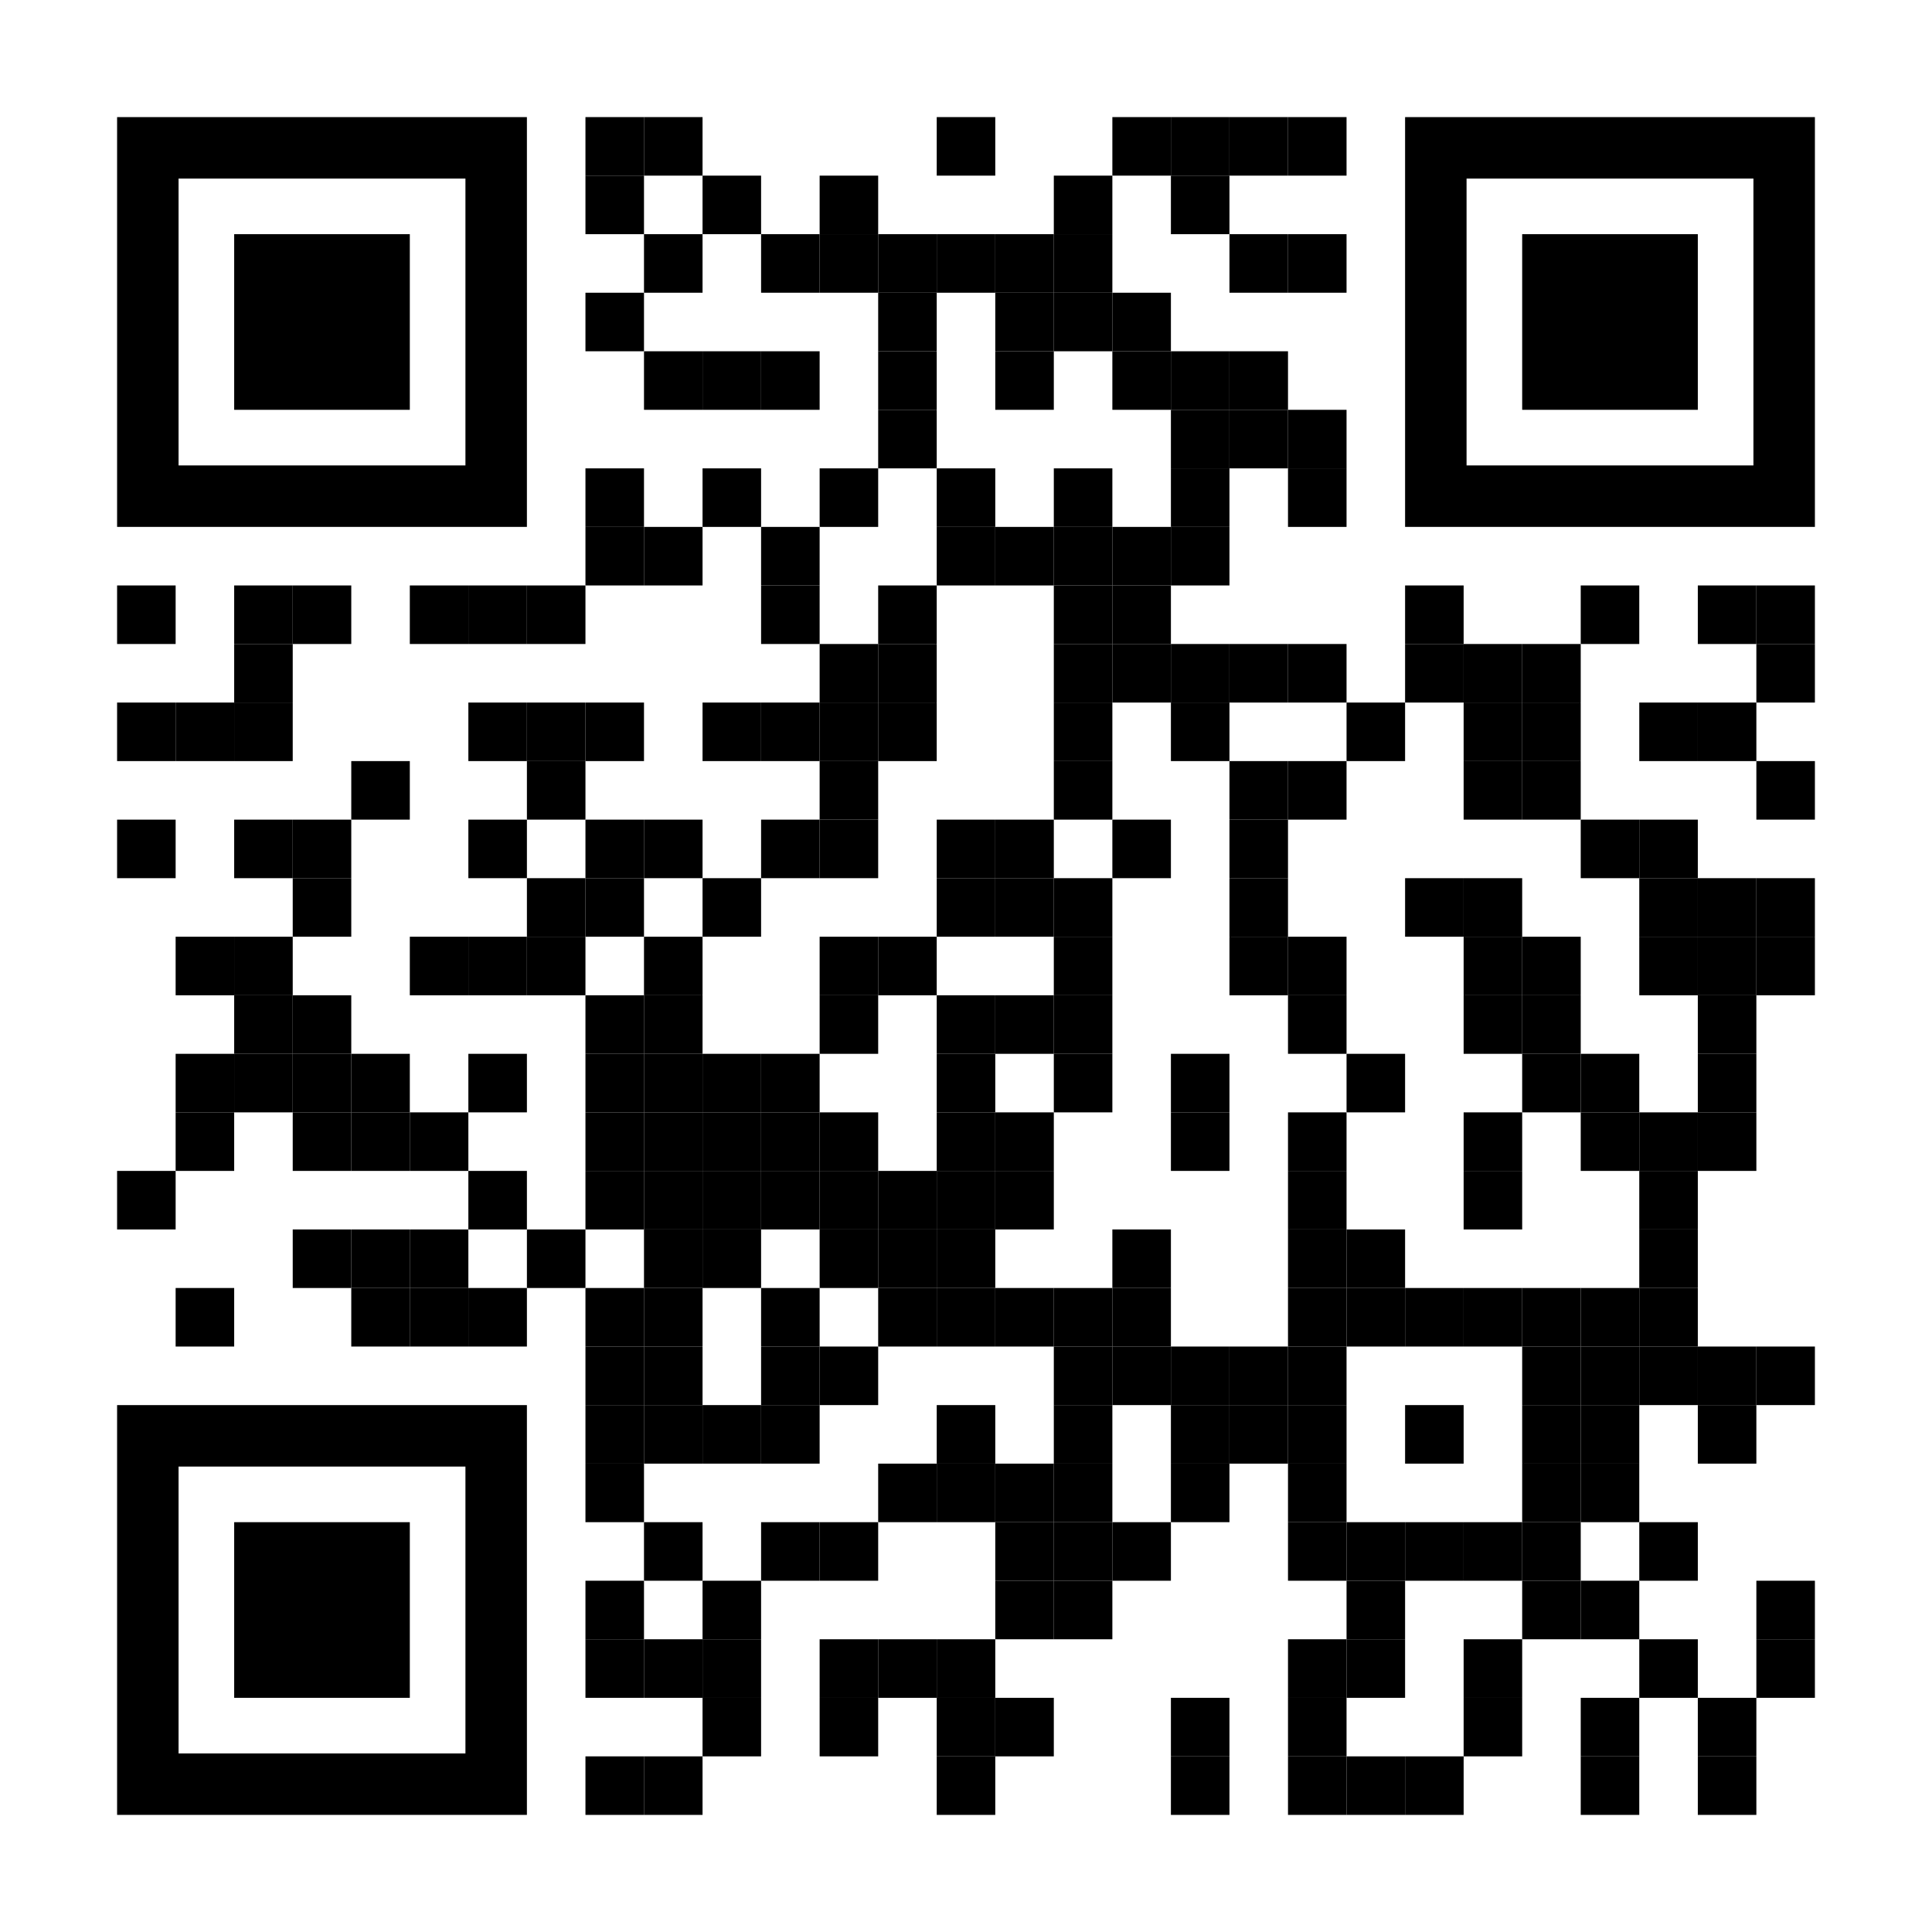 <?xml version="1.0" encoding="UTF-8"?>
<svg xmlns="http://www.w3.org/2000/svg" xmlns:xlink="http://www.w3.org/1999/xlink" version="1.1" id="Layer_1" x="0px" y="0px" width="1122px" height="1122px" viewBox="0 0 1122 1122" xml:space="preserve">
<rect x="0" y="0" width="1122" height="1122" fill="rgb(255,255,255)"></rect><g transform="translate(68,68)"><g transform="translate(272,0) scale(0.34,0.34)"><g transform="" style="fill: rgb(0, 0, 0);">
<rect width="100" height="100"></rect>
</g></g><g transform="translate(306,0) scale(0.34,0.34)"><g transform="" style="fill: rgb(0, 0, 0);">
<rect width="100" height="100"></rect>
</g></g><g transform="translate(476,0) scale(0.34,0.34)"><g transform="" style="fill: rgb(0, 0, 0);">
<rect width="100" height="100"></rect>
</g></g><g transform="translate(578,0) scale(0.34,0.34)"><g transform="" style="fill: rgb(0, 0, 0);">
<rect width="100" height="100"></rect>
</g></g><g transform="translate(612,0) scale(0.34,0.34)"><g transform="" style="fill: rgb(0, 0, 0);">
<rect width="100" height="100"></rect>
</g></g><g transform="translate(646,0) scale(0.34,0.34)"><g transform="" style="fill: rgb(0, 0, 0);">
<rect width="100" height="100"></rect>
</g></g><g transform="translate(680,0) scale(0.34,0.34)"><g transform="" style="fill: rgb(0, 0, 0);">
<rect width="100" height="100"></rect>
</g></g><g transform="translate(272,34) scale(0.34,0.34)"><g transform="" style="fill: rgb(0, 0, 0);">
<rect width="100" height="100"></rect>
</g></g><g transform="translate(340,34) scale(0.34,0.34)"><g transform="" style="fill: rgb(0, 0, 0);">
<rect width="100" height="100"></rect>
</g></g><g transform="translate(408,34) scale(0.34,0.34)"><g transform="" style="fill: rgb(0, 0, 0);">
<rect width="100" height="100"></rect>
</g></g><g transform="translate(544,34) scale(0.34,0.34)"><g transform="" style="fill: rgb(0, 0, 0);">
<rect width="100" height="100"></rect>
</g></g><g transform="translate(612,34) scale(0.34,0.34)"><g transform="" style="fill: rgb(0, 0, 0);">
<rect width="100" height="100"></rect>
</g></g><g transform="translate(306,68) scale(0.34,0.34)"><g transform="" style="fill: rgb(0, 0, 0);">
<rect width="100" height="100"></rect>
</g></g><g transform="translate(374,68) scale(0.34,0.34)"><g transform="" style="fill: rgb(0, 0, 0);">
<rect width="100" height="100"></rect>
</g></g><g transform="translate(408,68) scale(0.34,0.34)"><g transform="" style="fill: rgb(0, 0, 0);">
<rect width="100" height="100"></rect>
</g></g><g transform="translate(442,68) scale(0.34,0.34)"><g transform="" style="fill: rgb(0, 0, 0);">
<rect width="100" height="100"></rect>
</g></g><g transform="translate(476,68) scale(0.34,0.34)"><g transform="" style="fill: rgb(0, 0, 0);">
<rect width="100" height="100"></rect>
</g></g><g transform="translate(510,68) scale(0.34,0.34)"><g transform="" style="fill: rgb(0, 0, 0);">
<rect width="100" height="100"></rect>
</g></g><g transform="translate(544,68) scale(0.34,0.34)"><g transform="" style="fill: rgb(0, 0, 0);">
<rect width="100" height="100"></rect>
</g></g><g transform="translate(646,68) scale(0.34,0.34)"><g transform="" style="fill: rgb(0, 0, 0);">
<rect width="100" height="100"></rect>
</g></g><g transform="translate(680,68) scale(0.34,0.34)"><g transform="" style="fill: rgb(0, 0, 0);">
<rect width="100" height="100"></rect>
</g></g><g transform="translate(272,102) scale(0.34,0.34)"><g transform="" style="fill: rgb(0, 0, 0);">
<rect width="100" height="100"></rect>
</g></g><g transform="translate(442,102) scale(0.34,0.34)"><g transform="" style="fill: rgb(0, 0, 0);">
<rect width="100" height="100"></rect>
</g></g><g transform="translate(510,102) scale(0.34,0.34)"><g transform="" style="fill: rgb(0, 0, 0);">
<rect width="100" height="100"></rect>
</g></g><g transform="translate(544,102) scale(0.34,0.34)"><g transform="" style="fill: rgb(0, 0, 0);">
<rect width="100" height="100"></rect>
</g></g><g transform="translate(578,102) scale(0.34,0.34)"><g transform="" style="fill: rgb(0, 0, 0);">
<rect width="100" height="100"></rect>
</g></g><g transform="translate(306,136) scale(0.34,0.34)"><g transform="" style="fill: rgb(0, 0, 0);">
<rect width="100" height="100"></rect>
</g></g><g transform="translate(340,136) scale(0.34,0.34)"><g transform="" style="fill: rgb(0, 0, 0);">
<rect width="100" height="100"></rect>
</g></g><g transform="translate(374,136) scale(0.34,0.34)"><g transform="" style="fill: rgb(0, 0, 0);">
<rect width="100" height="100"></rect>
</g></g><g transform="translate(442,136) scale(0.34,0.34)"><g transform="" style="fill: rgb(0, 0, 0);">
<rect width="100" height="100"></rect>
</g></g><g transform="translate(510,136) scale(0.34,0.34)"><g transform="" style="fill: rgb(0, 0, 0);">
<rect width="100" height="100"></rect>
</g></g><g transform="translate(578,136) scale(0.34,0.34)"><g transform="" style="fill: rgb(0, 0, 0);">
<rect width="100" height="100"></rect>
</g></g><g transform="translate(612,136) scale(0.34,0.34)"><g transform="" style="fill: rgb(0, 0, 0);">
<rect width="100" height="100"></rect>
</g></g><g transform="translate(646,136) scale(0.34,0.34)"><g transform="" style="fill: rgb(0, 0, 0);">
<rect width="100" height="100"></rect>
</g></g><g transform="translate(442,170) scale(0.34,0.34)"><g transform="" style="fill: rgb(0, 0, 0);">
<rect width="100" height="100"></rect>
</g></g><g transform="translate(612,170) scale(0.34,0.34)"><g transform="" style="fill: rgb(0, 0, 0);">
<rect width="100" height="100"></rect>
</g></g><g transform="translate(646,170) scale(0.34,0.34)"><g transform="" style="fill: rgb(0, 0, 0);">
<rect width="100" height="100"></rect>
</g></g><g transform="translate(680,170) scale(0.34,0.34)"><g transform="" style="fill: rgb(0, 0, 0);">
<rect width="100" height="100"></rect>
</g></g><g transform="translate(272,204) scale(0.34,0.34)"><g transform="" style="fill: rgb(0, 0, 0);">
<rect width="100" height="100"></rect>
</g></g><g transform="translate(340,204) scale(0.34,0.34)"><g transform="" style="fill: rgb(0, 0, 0);">
<rect width="100" height="100"></rect>
</g></g><g transform="translate(408,204) scale(0.34,0.34)"><g transform="" style="fill: rgb(0, 0, 0);">
<rect width="100" height="100"></rect>
</g></g><g transform="translate(476,204) scale(0.34,0.34)"><g transform="" style="fill: rgb(0, 0, 0);">
<rect width="100" height="100"></rect>
</g></g><g transform="translate(544,204) scale(0.34,0.34)"><g transform="" style="fill: rgb(0, 0, 0);">
<rect width="100" height="100"></rect>
</g></g><g transform="translate(612,204) scale(0.34,0.34)"><g transform="" style="fill: rgb(0, 0, 0);">
<rect width="100" height="100"></rect>
</g></g><g transform="translate(680,204) scale(0.34,0.34)"><g transform="" style="fill: rgb(0, 0, 0);">
<rect width="100" height="100"></rect>
</g></g><g transform="translate(272,238) scale(0.34,0.34)"><g transform="" style="fill: rgb(0, 0, 0);">
<rect width="100" height="100"></rect>
</g></g><g transform="translate(306,238) scale(0.34,0.34)"><g transform="" style="fill: rgb(0, 0, 0);">
<rect width="100" height="100"></rect>
</g></g><g transform="translate(374,238) scale(0.34,0.34)"><g transform="" style="fill: rgb(0, 0, 0);">
<rect width="100" height="100"></rect>
</g></g><g transform="translate(476,238) scale(0.34,0.34)"><g transform="" style="fill: rgb(0, 0, 0);">
<rect width="100" height="100"></rect>
</g></g><g transform="translate(510,238) scale(0.34,0.34)"><g transform="" style="fill: rgb(0, 0, 0);">
<rect width="100" height="100"></rect>
</g></g><g transform="translate(544,238) scale(0.34,0.34)"><g transform="" style="fill: rgb(0, 0, 0);">
<rect width="100" height="100"></rect>
</g></g><g transform="translate(578,238) scale(0.34,0.34)"><g transform="" style="fill: rgb(0, 0, 0);">
<rect width="100" height="100"></rect>
</g></g><g transform="translate(612,238) scale(0.34,0.34)"><g transform="" style="fill: rgb(0, 0, 0);">
<rect width="100" height="100"></rect>
</g></g><g transform="translate(0,272) scale(0.34,0.34)"><g transform="" style="fill: rgb(0, 0, 0);">
<rect width="100" height="100"></rect>
</g></g><g transform="translate(68,272) scale(0.34,0.34)"><g transform="" style="fill: rgb(0, 0, 0);">
<rect width="100" height="100"></rect>
</g></g><g transform="translate(102,272) scale(0.34,0.34)"><g transform="" style="fill: rgb(0, 0, 0);">
<rect width="100" height="100"></rect>
</g></g><g transform="translate(170,272) scale(0.34,0.34)"><g transform="" style="fill: rgb(0, 0, 0);">
<rect width="100" height="100"></rect>
</g></g><g transform="translate(204,272) scale(0.34,0.34)"><g transform="" style="fill: rgb(0, 0, 0);">
<rect width="100" height="100"></rect>
</g></g><g transform="translate(238,272) scale(0.34,0.34)"><g transform="" style="fill: rgb(0, 0, 0);">
<rect width="100" height="100"></rect>
</g></g><g transform="translate(374,272) scale(0.34,0.34)"><g transform="" style="fill: rgb(0, 0, 0);">
<rect width="100" height="100"></rect>
</g></g><g transform="translate(442,272) scale(0.34,0.34)"><g transform="" style="fill: rgb(0, 0, 0);">
<rect width="100" height="100"></rect>
</g></g><g transform="translate(544,272) scale(0.34,0.34)"><g transform="" style="fill: rgb(0, 0, 0);">
<rect width="100" height="100"></rect>
</g></g><g transform="translate(578,272) scale(0.34,0.34)"><g transform="" style="fill: rgb(0, 0, 0);">
<rect width="100" height="100"></rect>
</g></g><g transform="translate(748,272) scale(0.34,0.34)"><g transform="" style="fill: rgb(0, 0, 0);">
<rect width="100" height="100"></rect>
</g></g><g transform="translate(850,272) scale(0.34,0.34)"><g transform="" style="fill: rgb(0, 0, 0);">
<rect width="100" height="100"></rect>
</g></g><g transform="translate(918,272) scale(0.34,0.34)"><g transform="" style="fill: rgb(0, 0, 0);">
<rect width="100" height="100"></rect>
</g></g><g transform="translate(952,272) scale(0.34,0.34)"><g transform="" style="fill: rgb(0, 0, 0);">
<rect width="100" height="100"></rect>
</g></g><g transform="translate(68,306) scale(0.34,0.34)"><g transform="" style="fill: rgb(0, 0, 0);">
<rect width="100" height="100"></rect>
</g></g><g transform="translate(408,306) scale(0.34,0.34)"><g transform="" style="fill: rgb(0, 0, 0);">
<rect width="100" height="100"></rect>
</g></g><g transform="translate(442,306) scale(0.34,0.34)"><g transform="" style="fill: rgb(0, 0, 0);">
<rect width="100" height="100"></rect>
</g></g><g transform="translate(544,306) scale(0.34,0.34)"><g transform="" style="fill: rgb(0, 0, 0);">
<rect width="100" height="100"></rect>
</g></g><g transform="translate(578,306) scale(0.34,0.34)"><g transform="" style="fill: rgb(0, 0, 0);">
<rect width="100" height="100"></rect>
</g></g><g transform="translate(612,306) scale(0.34,0.34)"><g transform="" style="fill: rgb(0, 0, 0);">
<rect width="100" height="100"></rect>
</g></g><g transform="translate(646,306) scale(0.34,0.34)"><g transform="" style="fill: rgb(0, 0, 0);">
<rect width="100" height="100"></rect>
</g></g><g transform="translate(680,306) scale(0.34,0.34)"><g transform="" style="fill: rgb(0, 0, 0);">
<rect width="100" height="100"></rect>
</g></g><g transform="translate(748,306) scale(0.34,0.34)"><g transform="" style="fill: rgb(0, 0, 0);">
<rect width="100" height="100"></rect>
</g></g><g transform="translate(782,306) scale(0.34,0.34)"><g transform="" style="fill: rgb(0, 0, 0);">
<rect width="100" height="100"></rect>
</g></g><g transform="translate(816,306) scale(0.34,0.34)"><g transform="" style="fill: rgb(0, 0, 0);">
<rect width="100" height="100"></rect>
</g></g><g transform="translate(952,306) scale(0.34,0.34)"><g transform="" style="fill: rgb(0, 0, 0);">
<rect width="100" height="100"></rect>
</g></g><g transform="translate(0,340) scale(0.34,0.34)"><g transform="" style="fill: rgb(0, 0, 0);">
<rect width="100" height="100"></rect>
</g></g><g transform="translate(34,340) scale(0.34,0.34)"><g transform="" style="fill: rgb(0, 0, 0);">
<rect width="100" height="100"></rect>
</g></g><g transform="translate(68,340) scale(0.34,0.34)"><g transform="" style="fill: rgb(0, 0, 0);">
<rect width="100" height="100"></rect>
</g></g><g transform="translate(204,340) scale(0.34,0.34)"><g transform="" style="fill: rgb(0, 0, 0);">
<rect width="100" height="100"></rect>
</g></g><g transform="translate(238,340) scale(0.34,0.34)"><g transform="" style="fill: rgb(0, 0, 0);">
<rect width="100" height="100"></rect>
</g></g><g transform="translate(272,340) scale(0.34,0.34)"><g transform="" style="fill: rgb(0, 0, 0);">
<rect width="100" height="100"></rect>
</g></g><g transform="translate(340,340) scale(0.34,0.34)"><g transform="" style="fill: rgb(0, 0, 0);">
<rect width="100" height="100"></rect>
</g></g><g transform="translate(374,340) scale(0.34,0.34)"><g transform="" style="fill: rgb(0, 0, 0);">
<rect width="100" height="100"></rect>
</g></g><g transform="translate(408,340) scale(0.34,0.34)"><g transform="" style="fill: rgb(0, 0, 0);">
<rect width="100" height="100"></rect>
</g></g><g transform="translate(442,340) scale(0.34,0.34)"><g transform="" style="fill: rgb(0, 0, 0);">
<rect width="100" height="100"></rect>
</g></g><g transform="translate(544,340) scale(0.34,0.34)"><g transform="" style="fill: rgb(0, 0, 0);">
<rect width="100" height="100"></rect>
</g></g><g transform="translate(612,340) scale(0.34,0.34)"><g transform="" style="fill: rgb(0, 0, 0);">
<rect width="100" height="100"></rect>
</g></g><g transform="translate(714,340) scale(0.34,0.34)"><g transform="" style="fill: rgb(0, 0, 0);">
<rect width="100" height="100"></rect>
</g></g><g transform="translate(782,340) scale(0.34,0.34)"><g transform="" style="fill: rgb(0, 0, 0);">
<rect width="100" height="100"></rect>
</g></g><g transform="translate(816,340) scale(0.34,0.34)"><g transform="" style="fill: rgb(0, 0, 0);">
<rect width="100" height="100"></rect>
</g></g><g transform="translate(884,340) scale(0.34,0.34)"><g transform="" style="fill: rgb(0, 0, 0);">
<rect width="100" height="100"></rect>
</g></g><g transform="translate(918,340) scale(0.34,0.34)"><g transform="" style="fill: rgb(0, 0, 0);">
<rect width="100" height="100"></rect>
</g></g><g transform="translate(136,374) scale(0.34,0.34)"><g transform="" style="fill: rgb(0, 0, 0);">
<rect width="100" height="100"></rect>
</g></g><g transform="translate(238,374) scale(0.34,0.34)"><g transform="" style="fill: rgb(0, 0, 0);">
<rect width="100" height="100"></rect>
</g></g><g transform="translate(408,374) scale(0.34,0.34)"><g transform="" style="fill: rgb(0, 0, 0);">
<rect width="100" height="100"></rect>
</g></g><g transform="translate(544,374) scale(0.34,0.34)"><g transform="" style="fill: rgb(0, 0, 0);">
<rect width="100" height="100"></rect>
</g></g><g transform="translate(646,374) scale(0.34,0.34)"><g transform="" style="fill: rgb(0, 0, 0);">
<rect width="100" height="100"></rect>
</g></g><g transform="translate(680,374) scale(0.34,0.34)"><g transform="" style="fill: rgb(0, 0, 0);">
<rect width="100" height="100"></rect>
</g></g><g transform="translate(782,374) scale(0.34,0.34)"><g transform="" style="fill: rgb(0, 0, 0);">
<rect width="100" height="100"></rect>
</g></g><g transform="translate(816,374) scale(0.34,0.34)"><g transform="" style="fill: rgb(0, 0, 0);">
<rect width="100" height="100"></rect>
</g></g><g transform="translate(952,374) scale(0.34,0.34)"><g transform="" style="fill: rgb(0, 0, 0);">
<rect width="100" height="100"></rect>
</g></g><g transform="translate(0,408) scale(0.34,0.34)"><g transform="" style="fill: rgb(0, 0, 0);">
<rect width="100" height="100"></rect>
</g></g><g transform="translate(68,408) scale(0.34,0.34)"><g transform="" style="fill: rgb(0, 0, 0);">
<rect width="100" height="100"></rect>
</g></g><g transform="translate(102,408) scale(0.34,0.34)"><g transform="" style="fill: rgb(0, 0, 0);">
<rect width="100" height="100"></rect>
</g></g><g transform="translate(204,408) scale(0.34,0.34)"><g transform="" style="fill: rgb(0, 0, 0);">
<rect width="100" height="100"></rect>
</g></g><g transform="translate(272,408) scale(0.34,0.34)"><g transform="" style="fill: rgb(0, 0, 0);">
<rect width="100" height="100"></rect>
</g></g><g transform="translate(306,408) scale(0.34,0.34)"><g transform="" style="fill: rgb(0, 0, 0);">
<rect width="100" height="100"></rect>
</g></g><g transform="translate(374,408) scale(0.34,0.34)"><g transform="" style="fill: rgb(0, 0, 0);">
<rect width="100" height="100"></rect>
</g></g><g transform="translate(408,408) scale(0.34,0.34)"><g transform="" style="fill: rgb(0, 0, 0);">
<rect width="100" height="100"></rect>
</g></g><g transform="translate(476,408) scale(0.34,0.34)"><g transform="" style="fill: rgb(0, 0, 0);">
<rect width="100" height="100"></rect>
</g></g><g transform="translate(510,408) scale(0.34,0.34)"><g transform="" style="fill: rgb(0, 0, 0);">
<rect width="100" height="100"></rect>
</g></g><g transform="translate(578,408) scale(0.34,0.34)"><g transform="" style="fill: rgb(0, 0, 0);">
<rect width="100" height="100"></rect>
</g></g><g transform="translate(646,408) scale(0.34,0.34)"><g transform="" style="fill: rgb(0, 0, 0);">
<rect width="100" height="100"></rect>
</g></g><g transform="translate(850,408) scale(0.34,0.34)"><g transform="" style="fill: rgb(0, 0, 0);">
<rect width="100" height="100"></rect>
</g></g><g transform="translate(884,408) scale(0.34,0.34)"><g transform="" style="fill: rgb(0, 0, 0);">
<rect width="100" height="100"></rect>
</g></g><g transform="translate(102,442) scale(0.34,0.34)"><g transform="" style="fill: rgb(0, 0, 0);">
<rect width="100" height="100"></rect>
</g></g><g transform="translate(238,442) scale(0.34,0.34)"><g transform="" style="fill: rgb(0, 0, 0);">
<rect width="100" height="100"></rect>
</g></g><g transform="translate(272,442) scale(0.34,0.34)"><g transform="" style="fill: rgb(0, 0, 0);">
<rect width="100" height="100"></rect>
</g></g><g transform="translate(340,442) scale(0.34,0.34)"><g transform="" style="fill: rgb(0, 0, 0);">
<rect width="100" height="100"></rect>
</g></g><g transform="translate(476,442) scale(0.34,0.34)"><g transform="" style="fill: rgb(0, 0, 0);">
<rect width="100" height="100"></rect>
</g></g><g transform="translate(510,442) scale(0.34,0.34)"><g transform="" style="fill: rgb(0, 0, 0);">
<rect width="100" height="100"></rect>
</g></g><g transform="translate(544,442) scale(0.34,0.34)"><g transform="" style="fill: rgb(0, 0, 0);">
<rect width="100" height="100"></rect>
</g></g><g transform="translate(646,442) scale(0.34,0.34)"><g transform="" style="fill: rgb(0, 0, 0);">
<rect width="100" height="100"></rect>
</g></g><g transform="translate(748,442) scale(0.34,0.34)"><g transform="" style="fill: rgb(0, 0, 0);">
<rect width="100" height="100"></rect>
</g></g><g transform="translate(782,442) scale(0.34,0.34)"><g transform="" style="fill: rgb(0, 0, 0);">
<rect width="100" height="100"></rect>
</g></g><g transform="translate(884,442) scale(0.34,0.34)"><g transform="" style="fill: rgb(0, 0, 0);">
<rect width="100" height="100"></rect>
</g></g><g transform="translate(918,442) scale(0.34,0.34)"><g transform="" style="fill: rgb(0, 0, 0);">
<rect width="100" height="100"></rect>
</g></g><g transform="translate(952,442) scale(0.34,0.34)"><g transform="" style="fill: rgb(0, 0, 0);">
<rect width="100" height="100"></rect>
</g></g><g transform="translate(34,476) scale(0.34,0.34)"><g transform="" style="fill: rgb(0, 0, 0);">
<rect width="100" height="100"></rect>
</g></g><g transform="translate(68,476) scale(0.34,0.34)"><g transform="" style="fill: rgb(0, 0, 0);">
<rect width="100" height="100"></rect>
</g></g><g transform="translate(170,476) scale(0.34,0.34)"><g transform="" style="fill: rgb(0, 0, 0);">
<rect width="100" height="100"></rect>
</g></g><g transform="translate(204,476) scale(0.34,0.34)"><g transform="" style="fill: rgb(0, 0, 0);">
<rect width="100" height="100"></rect>
</g></g><g transform="translate(238,476) scale(0.34,0.34)"><g transform="" style="fill: rgb(0, 0, 0);">
<rect width="100" height="100"></rect>
</g></g><g transform="translate(306,476) scale(0.34,0.34)"><g transform="" style="fill: rgb(0, 0, 0);">
<rect width="100" height="100"></rect>
</g></g><g transform="translate(408,476) scale(0.34,0.34)"><g transform="" style="fill: rgb(0, 0, 0);">
<rect width="100" height="100"></rect>
</g></g><g transform="translate(442,476) scale(0.34,0.34)"><g transform="" style="fill: rgb(0, 0, 0);">
<rect width="100" height="100"></rect>
</g></g><g transform="translate(544,476) scale(0.34,0.34)"><g transform="" style="fill: rgb(0, 0, 0);">
<rect width="100" height="100"></rect>
</g></g><g transform="translate(646,476) scale(0.34,0.34)"><g transform="" style="fill: rgb(0, 0, 0);">
<rect width="100" height="100"></rect>
</g></g><g transform="translate(680,476) scale(0.34,0.34)"><g transform="" style="fill: rgb(0, 0, 0);">
<rect width="100" height="100"></rect>
</g></g><g transform="translate(782,476) scale(0.34,0.34)"><g transform="" style="fill: rgb(0, 0, 0);">
<rect width="100" height="100"></rect>
</g></g><g transform="translate(816,476) scale(0.34,0.34)"><g transform="" style="fill: rgb(0, 0, 0);">
<rect width="100" height="100"></rect>
</g></g><g transform="translate(884,476) scale(0.34,0.34)"><g transform="" style="fill: rgb(0, 0, 0);">
<rect width="100" height="100"></rect>
</g></g><g transform="translate(918,476) scale(0.34,0.34)"><g transform="" style="fill: rgb(0, 0, 0);">
<rect width="100" height="100"></rect>
</g></g><g transform="translate(952,476) scale(0.34,0.34)"><g transform="" style="fill: rgb(0, 0, 0);">
<rect width="100" height="100"></rect>
</g></g><g transform="translate(68,510) scale(0.34,0.34)"><g transform="" style="fill: rgb(0, 0, 0);">
<rect width="100" height="100"></rect>
</g></g><g transform="translate(102,510) scale(0.34,0.34)"><g transform="" style="fill: rgb(0, 0, 0);">
<rect width="100" height="100"></rect>
</g></g><g transform="translate(272,510) scale(0.34,0.34)"><g transform="" style="fill: rgb(0, 0, 0);">
<rect width="100" height="100"></rect>
</g></g><g transform="translate(306,510) scale(0.34,0.34)"><g transform="" style="fill: rgb(0, 0, 0);">
<rect width="100" height="100"></rect>
</g></g><g transform="translate(408,510) scale(0.34,0.34)"><g transform="" style="fill: rgb(0, 0, 0);">
<rect width="100" height="100"></rect>
</g></g><g transform="translate(476,510) scale(0.34,0.34)"><g transform="" style="fill: rgb(0, 0, 0);">
<rect width="100" height="100"></rect>
</g></g><g transform="translate(510,510) scale(0.34,0.34)"><g transform="" style="fill: rgb(0, 0, 0);">
<rect width="100" height="100"></rect>
</g></g><g transform="translate(544,510) scale(0.34,0.34)"><g transform="" style="fill: rgb(0, 0, 0);">
<rect width="100" height="100"></rect>
</g></g><g transform="translate(680,510) scale(0.34,0.34)"><g transform="" style="fill: rgb(0, 0, 0);">
<rect width="100" height="100"></rect>
</g></g><g transform="translate(782,510) scale(0.34,0.34)"><g transform="" style="fill: rgb(0, 0, 0);">
<rect width="100" height="100"></rect>
</g></g><g transform="translate(816,510) scale(0.34,0.34)"><g transform="" style="fill: rgb(0, 0, 0);">
<rect width="100" height="100"></rect>
</g></g><g transform="translate(918,510) scale(0.34,0.34)"><g transform="" style="fill: rgb(0, 0, 0);">
<rect width="100" height="100"></rect>
</g></g><g transform="translate(34,544) scale(0.34,0.34)"><g transform="" style="fill: rgb(0, 0, 0);">
<rect width="100" height="100"></rect>
</g></g><g transform="translate(68,544) scale(0.34,0.34)"><g transform="" style="fill: rgb(0, 0, 0);">
<rect width="100" height="100"></rect>
</g></g><g transform="translate(102,544) scale(0.34,0.34)"><g transform="" style="fill: rgb(0, 0, 0);">
<rect width="100" height="100"></rect>
</g></g><g transform="translate(136,544) scale(0.34,0.34)"><g transform="" style="fill: rgb(0, 0, 0);">
<rect width="100" height="100"></rect>
</g></g><g transform="translate(204,544) scale(0.34,0.34)"><g transform="" style="fill: rgb(0, 0, 0);">
<rect width="100" height="100"></rect>
</g></g><g transform="translate(272,544) scale(0.34,0.34)"><g transform="" style="fill: rgb(0, 0, 0);">
<rect width="100" height="100"></rect>
</g></g><g transform="translate(306,544) scale(0.34,0.34)"><g transform="" style="fill: rgb(0, 0, 0);">
<rect width="100" height="100"></rect>
</g></g><g transform="translate(340,544) scale(0.34,0.34)"><g transform="" style="fill: rgb(0, 0, 0);">
<rect width="100" height="100"></rect>
</g></g><g transform="translate(374,544) scale(0.34,0.34)"><g transform="" style="fill: rgb(0, 0, 0);">
<rect width="100" height="100"></rect>
</g></g><g transform="translate(476,544) scale(0.34,0.34)"><g transform="" style="fill: rgb(0, 0, 0);">
<rect width="100" height="100"></rect>
</g></g><g transform="translate(544,544) scale(0.34,0.34)"><g transform="" style="fill: rgb(0, 0, 0);">
<rect width="100" height="100"></rect>
</g></g><g transform="translate(612,544) scale(0.34,0.34)"><g transform="" style="fill: rgb(0, 0, 0);">
<rect width="100" height="100"></rect>
</g></g><g transform="translate(714,544) scale(0.34,0.34)"><g transform="" style="fill: rgb(0, 0, 0);">
<rect width="100" height="100"></rect>
</g></g><g transform="translate(816,544) scale(0.34,0.34)"><g transform="" style="fill: rgb(0, 0, 0);">
<rect width="100" height="100"></rect>
</g></g><g transform="translate(850,544) scale(0.34,0.34)"><g transform="" style="fill: rgb(0, 0, 0);">
<rect width="100" height="100"></rect>
</g></g><g transform="translate(918,544) scale(0.34,0.34)"><g transform="" style="fill: rgb(0, 0, 0);">
<rect width="100" height="100"></rect>
</g></g><g transform="translate(34,578) scale(0.34,0.34)"><g transform="" style="fill: rgb(0, 0, 0);">
<rect width="100" height="100"></rect>
</g></g><g transform="translate(102,578) scale(0.34,0.34)"><g transform="" style="fill: rgb(0, 0, 0);">
<rect width="100" height="100"></rect>
</g></g><g transform="translate(136,578) scale(0.34,0.34)"><g transform="" style="fill: rgb(0, 0, 0);">
<rect width="100" height="100"></rect>
</g></g><g transform="translate(170,578) scale(0.34,0.34)"><g transform="" style="fill: rgb(0, 0, 0);">
<rect width="100" height="100"></rect>
</g></g><g transform="translate(272,578) scale(0.34,0.34)"><g transform="" style="fill: rgb(0, 0, 0);">
<rect width="100" height="100"></rect>
</g></g><g transform="translate(306,578) scale(0.34,0.34)"><g transform="" style="fill: rgb(0, 0, 0);">
<rect width="100" height="100"></rect>
</g></g><g transform="translate(340,578) scale(0.34,0.34)"><g transform="" style="fill: rgb(0, 0, 0);">
<rect width="100" height="100"></rect>
</g></g><g transform="translate(374,578) scale(0.34,0.34)"><g transform="" style="fill: rgb(0, 0, 0);">
<rect width="100" height="100"></rect>
</g></g><g transform="translate(408,578) scale(0.34,0.34)"><g transform="" style="fill: rgb(0, 0, 0);">
<rect width="100" height="100"></rect>
</g></g><g transform="translate(476,578) scale(0.34,0.34)"><g transform="" style="fill: rgb(0, 0, 0);">
<rect width="100" height="100"></rect>
</g></g><g transform="translate(510,578) scale(0.34,0.34)"><g transform="" style="fill: rgb(0, 0, 0);">
<rect width="100" height="100"></rect>
</g></g><g transform="translate(612,578) scale(0.34,0.34)"><g transform="" style="fill: rgb(0, 0, 0);">
<rect width="100" height="100"></rect>
</g></g><g transform="translate(680,578) scale(0.34,0.34)"><g transform="" style="fill: rgb(0, 0, 0);">
<rect width="100" height="100"></rect>
</g></g><g transform="translate(782,578) scale(0.34,0.34)"><g transform="" style="fill: rgb(0, 0, 0);">
<rect width="100" height="100"></rect>
</g></g><g transform="translate(850,578) scale(0.34,0.34)"><g transform="" style="fill: rgb(0, 0, 0);">
<rect width="100" height="100"></rect>
</g></g><g transform="translate(884,578) scale(0.34,0.34)"><g transform="" style="fill: rgb(0, 0, 0);">
<rect width="100" height="100"></rect>
</g></g><g transform="translate(918,578) scale(0.34,0.34)"><g transform="" style="fill: rgb(0, 0, 0);">
<rect width="100" height="100"></rect>
</g></g><g transform="translate(0,612) scale(0.34,0.34)"><g transform="" style="fill: rgb(0, 0, 0);">
<rect width="100" height="100"></rect>
</g></g><g transform="translate(204,612) scale(0.34,0.34)"><g transform="" style="fill: rgb(0, 0, 0);">
<rect width="100" height="100"></rect>
</g></g><g transform="translate(272,612) scale(0.34,0.34)"><g transform="" style="fill: rgb(0, 0, 0);">
<rect width="100" height="100"></rect>
</g></g><g transform="translate(306,612) scale(0.34,0.34)"><g transform="" style="fill: rgb(0, 0, 0);">
<rect width="100" height="100"></rect>
</g></g><g transform="translate(340,612) scale(0.34,0.34)"><g transform="" style="fill: rgb(0, 0, 0);">
<rect width="100" height="100"></rect>
</g></g><g transform="translate(374,612) scale(0.34,0.34)"><g transform="" style="fill: rgb(0, 0, 0);">
<rect width="100" height="100"></rect>
</g></g><g transform="translate(408,612) scale(0.34,0.34)"><g transform="" style="fill: rgb(0, 0, 0);">
<rect width="100" height="100"></rect>
</g></g><g transform="translate(442,612) scale(0.34,0.34)"><g transform="" style="fill: rgb(0, 0, 0);">
<rect width="100" height="100"></rect>
</g></g><g transform="translate(476,612) scale(0.34,0.34)"><g transform="" style="fill: rgb(0, 0, 0);">
<rect width="100" height="100"></rect>
</g></g><g transform="translate(510,612) scale(0.34,0.34)"><g transform="" style="fill: rgb(0, 0, 0);">
<rect width="100" height="100"></rect>
</g></g><g transform="translate(680,612) scale(0.34,0.34)"><g transform="" style="fill: rgb(0, 0, 0);">
<rect width="100" height="100"></rect>
</g></g><g transform="translate(782,612) scale(0.34,0.34)"><g transform="" style="fill: rgb(0, 0, 0);">
<rect width="100" height="100"></rect>
</g></g><g transform="translate(884,612) scale(0.34,0.34)"><g transform="" style="fill: rgb(0, 0, 0);">
<rect width="100" height="100"></rect>
</g></g><g transform="translate(102,646) scale(0.34,0.34)"><g transform="" style="fill: rgb(0, 0, 0);">
<rect width="100" height="100"></rect>
</g></g><g transform="translate(136,646) scale(0.34,0.34)"><g transform="" style="fill: rgb(0, 0, 0);">
<rect width="100" height="100"></rect>
</g></g><g transform="translate(170,646) scale(0.34,0.34)"><g transform="" style="fill: rgb(0, 0, 0);">
<rect width="100" height="100"></rect>
</g></g><g transform="translate(238,646) scale(0.34,0.34)"><g transform="" style="fill: rgb(0, 0, 0);">
<rect width="100" height="100"></rect>
</g></g><g transform="translate(306,646) scale(0.34,0.34)"><g transform="" style="fill: rgb(0, 0, 0);">
<rect width="100" height="100"></rect>
</g></g><g transform="translate(340,646) scale(0.34,0.34)"><g transform="" style="fill: rgb(0, 0, 0);">
<rect width="100" height="100"></rect>
</g></g><g transform="translate(408,646) scale(0.34,0.34)"><g transform="" style="fill: rgb(0, 0, 0);">
<rect width="100" height="100"></rect>
</g></g><g transform="translate(442,646) scale(0.34,0.34)"><g transform="" style="fill: rgb(0, 0, 0);">
<rect width="100" height="100"></rect>
</g></g><g transform="translate(476,646) scale(0.34,0.34)"><g transform="" style="fill: rgb(0, 0, 0);">
<rect width="100" height="100"></rect>
</g></g><g transform="translate(578,646) scale(0.34,0.34)"><g transform="" style="fill: rgb(0, 0, 0);">
<rect width="100" height="100"></rect>
</g></g><g transform="translate(680,646) scale(0.34,0.34)"><g transform="" style="fill: rgb(0, 0, 0);">
<rect width="100" height="100"></rect>
</g></g><g transform="translate(714,646) scale(0.34,0.34)"><g transform="" style="fill: rgb(0, 0, 0);">
<rect width="100" height="100"></rect>
</g></g><g transform="translate(884,646) scale(0.34,0.34)"><g transform="" style="fill: rgb(0, 0, 0);">
<rect width="100" height="100"></rect>
</g></g><g transform="translate(34,680) scale(0.34,0.34)"><g transform="" style="fill: rgb(0, 0, 0);">
<rect width="100" height="100"></rect>
</g></g><g transform="translate(136,680) scale(0.34,0.34)"><g transform="" style="fill: rgb(0, 0, 0);">
<rect width="100" height="100"></rect>
</g></g><g transform="translate(170,680) scale(0.34,0.34)"><g transform="" style="fill: rgb(0, 0, 0);">
<rect width="100" height="100"></rect>
</g></g><g transform="translate(204,680) scale(0.34,0.34)"><g transform="" style="fill: rgb(0, 0, 0);">
<rect width="100" height="100"></rect>
</g></g><g transform="translate(272,680) scale(0.34,0.34)"><g transform="" style="fill: rgb(0, 0, 0);">
<rect width="100" height="100"></rect>
</g></g><g transform="translate(306,680) scale(0.34,0.34)"><g transform="" style="fill: rgb(0, 0, 0);">
<rect width="100" height="100"></rect>
</g></g><g transform="translate(374,680) scale(0.34,0.34)"><g transform="" style="fill: rgb(0, 0, 0);">
<rect width="100" height="100"></rect>
</g></g><g transform="translate(442,680) scale(0.34,0.34)"><g transform="" style="fill: rgb(0, 0, 0);">
<rect width="100" height="100"></rect>
</g></g><g transform="translate(476,680) scale(0.34,0.34)"><g transform="" style="fill: rgb(0, 0, 0);">
<rect width="100" height="100"></rect>
</g></g><g transform="translate(510,680) scale(0.34,0.34)"><g transform="" style="fill: rgb(0, 0, 0);">
<rect width="100" height="100"></rect>
</g></g><g transform="translate(544,680) scale(0.34,0.34)"><g transform="" style="fill: rgb(0, 0, 0);">
<rect width="100" height="100"></rect>
</g></g><g transform="translate(578,680) scale(0.34,0.34)"><g transform="" style="fill: rgb(0, 0, 0);">
<rect width="100" height="100"></rect>
</g></g><g transform="translate(680,680) scale(0.34,0.34)"><g transform="" style="fill: rgb(0, 0, 0);">
<rect width="100" height="100"></rect>
</g></g><g transform="translate(714,680) scale(0.34,0.34)"><g transform="" style="fill: rgb(0, 0, 0);">
<rect width="100" height="100"></rect>
</g></g><g transform="translate(748,680) scale(0.34,0.34)"><g transform="" style="fill: rgb(0, 0, 0);">
<rect width="100" height="100"></rect>
</g></g><g transform="translate(782,680) scale(0.34,0.34)"><g transform="" style="fill: rgb(0, 0, 0);">
<rect width="100" height="100"></rect>
</g></g><g transform="translate(816,680) scale(0.34,0.34)"><g transform="" style="fill: rgb(0, 0, 0);">
<rect width="100" height="100"></rect>
</g></g><g transform="translate(850,680) scale(0.34,0.34)"><g transform="" style="fill: rgb(0, 0, 0);">
<rect width="100" height="100"></rect>
</g></g><g transform="translate(884,680) scale(0.34,0.34)"><g transform="" style="fill: rgb(0, 0, 0);">
<rect width="100" height="100"></rect>
</g></g><g transform="translate(272,714) scale(0.34,0.34)"><g transform="" style="fill: rgb(0, 0, 0);">
<rect width="100" height="100"></rect>
</g></g><g transform="translate(306,714) scale(0.34,0.34)"><g transform="" style="fill: rgb(0, 0, 0);">
<rect width="100" height="100"></rect>
</g></g><g transform="translate(374,714) scale(0.34,0.34)"><g transform="" style="fill: rgb(0, 0, 0);">
<rect width="100" height="100"></rect>
</g></g><g transform="translate(408,714) scale(0.34,0.34)"><g transform="" style="fill: rgb(0, 0, 0);">
<rect width="100" height="100"></rect>
</g></g><g transform="translate(544,714) scale(0.34,0.34)"><g transform="" style="fill: rgb(0, 0, 0);">
<rect width="100" height="100"></rect>
</g></g><g transform="translate(578,714) scale(0.34,0.34)"><g transform="" style="fill: rgb(0, 0, 0);">
<rect width="100" height="100"></rect>
</g></g><g transform="translate(612,714) scale(0.34,0.34)"><g transform="" style="fill: rgb(0, 0, 0);">
<rect width="100" height="100"></rect>
</g></g><g transform="translate(646,714) scale(0.34,0.34)"><g transform="" style="fill: rgb(0, 0, 0);">
<rect width="100" height="100"></rect>
</g></g><g transform="translate(680,714) scale(0.34,0.34)"><g transform="" style="fill: rgb(0, 0, 0);">
<rect width="100" height="100"></rect>
</g></g><g transform="translate(816,714) scale(0.34,0.34)"><g transform="" style="fill: rgb(0, 0, 0);">
<rect width="100" height="100"></rect>
</g></g><g transform="translate(850,714) scale(0.34,0.34)"><g transform="" style="fill: rgb(0, 0, 0);">
<rect width="100" height="100"></rect>
</g></g><g transform="translate(884,714) scale(0.34,0.34)"><g transform="" style="fill: rgb(0, 0, 0);">
<rect width="100" height="100"></rect>
</g></g><g transform="translate(918,714) scale(0.34,0.34)"><g transform="" style="fill: rgb(0, 0, 0);">
<rect width="100" height="100"></rect>
</g></g><g transform="translate(952,714) scale(0.34,0.34)"><g transform="" style="fill: rgb(0, 0, 0);">
<rect width="100" height="100"></rect>
</g></g><g transform="translate(272,748) scale(0.34,0.34)"><g transform="" style="fill: rgb(0, 0, 0);">
<rect width="100" height="100"></rect>
</g></g><g transform="translate(306,748) scale(0.34,0.34)"><g transform="" style="fill: rgb(0, 0, 0);">
<rect width="100" height="100"></rect>
</g></g><g transform="translate(340,748) scale(0.34,0.34)"><g transform="" style="fill: rgb(0, 0, 0);">
<rect width="100" height="100"></rect>
</g></g><g transform="translate(374,748) scale(0.34,0.34)"><g transform="" style="fill: rgb(0, 0, 0);">
<rect width="100" height="100"></rect>
</g></g><g transform="translate(476,748) scale(0.34,0.34)"><g transform="" style="fill: rgb(0, 0, 0);">
<rect width="100" height="100"></rect>
</g></g><g transform="translate(544,748) scale(0.34,0.34)"><g transform="" style="fill: rgb(0, 0, 0);">
<rect width="100" height="100"></rect>
</g></g><g transform="translate(612,748) scale(0.34,0.34)"><g transform="" style="fill: rgb(0, 0, 0);">
<rect width="100" height="100"></rect>
</g></g><g transform="translate(646,748) scale(0.34,0.34)"><g transform="" style="fill: rgb(0, 0, 0);">
<rect width="100" height="100"></rect>
</g></g><g transform="translate(680,748) scale(0.34,0.34)"><g transform="" style="fill: rgb(0, 0, 0);">
<rect width="100" height="100"></rect>
</g></g><g transform="translate(748,748) scale(0.34,0.34)"><g transform="" style="fill: rgb(0, 0, 0);">
<rect width="100" height="100"></rect>
</g></g><g transform="translate(816,748) scale(0.34,0.34)"><g transform="" style="fill: rgb(0, 0, 0);">
<rect width="100" height="100"></rect>
</g></g><g transform="translate(850,748) scale(0.34,0.34)"><g transform="" style="fill: rgb(0, 0, 0);">
<rect width="100" height="100"></rect>
</g></g><g transform="translate(918,748) scale(0.34,0.34)"><g transform="" style="fill: rgb(0, 0, 0);">
<rect width="100" height="100"></rect>
</g></g><g transform="translate(272,782) scale(0.34,0.34)"><g transform="" style="fill: rgb(0, 0, 0);">
<rect width="100" height="100"></rect>
</g></g><g transform="translate(442,782) scale(0.34,0.34)"><g transform="" style="fill: rgb(0, 0, 0);">
<rect width="100" height="100"></rect>
</g></g><g transform="translate(476,782) scale(0.34,0.34)"><g transform="" style="fill: rgb(0, 0, 0);">
<rect width="100" height="100"></rect>
</g></g><g transform="translate(510,782) scale(0.34,0.34)"><g transform="" style="fill: rgb(0, 0, 0);">
<rect width="100" height="100"></rect>
</g></g><g transform="translate(544,782) scale(0.34,0.34)"><g transform="" style="fill: rgb(0, 0, 0);">
<rect width="100" height="100"></rect>
</g></g><g transform="translate(612,782) scale(0.34,0.34)"><g transform="" style="fill: rgb(0, 0, 0);">
<rect width="100" height="100"></rect>
</g></g><g transform="translate(680,782) scale(0.34,0.34)"><g transform="" style="fill: rgb(0, 0, 0);">
<rect width="100" height="100"></rect>
</g></g><g transform="translate(816,782) scale(0.34,0.34)"><g transform="" style="fill: rgb(0, 0, 0);">
<rect width="100" height="100"></rect>
</g></g><g transform="translate(850,782) scale(0.34,0.34)"><g transform="" style="fill: rgb(0, 0, 0);">
<rect width="100" height="100"></rect>
</g></g><g transform="translate(306,816) scale(0.34,0.34)"><g transform="" style="fill: rgb(0, 0, 0);">
<rect width="100" height="100"></rect>
</g></g><g transform="translate(374,816) scale(0.34,0.34)"><g transform="" style="fill: rgb(0, 0, 0);">
<rect width="100" height="100"></rect>
</g></g><g transform="translate(408,816) scale(0.34,0.34)"><g transform="" style="fill: rgb(0, 0, 0);">
<rect width="100" height="100"></rect>
</g></g><g transform="translate(510,816) scale(0.34,0.34)"><g transform="" style="fill: rgb(0, 0, 0);">
<rect width="100" height="100"></rect>
</g></g><g transform="translate(544,816) scale(0.34,0.34)"><g transform="" style="fill: rgb(0, 0, 0);">
<rect width="100" height="100"></rect>
</g></g><g transform="translate(578,816) scale(0.34,0.34)"><g transform="" style="fill: rgb(0, 0, 0);">
<rect width="100" height="100"></rect>
</g></g><g transform="translate(680,816) scale(0.34,0.34)"><g transform="" style="fill: rgb(0, 0, 0);">
<rect width="100" height="100"></rect>
</g></g><g transform="translate(714,816) scale(0.34,0.34)"><g transform="" style="fill: rgb(0, 0, 0);">
<rect width="100" height="100"></rect>
</g></g><g transform="translate(748,816) scale(0.34,0.34)"><g transform="" style="fill: rgb(0, 0, 0);">
<rect width="100" height="100"></rect>
</g></g><g transform="translate(782,816) scale(0.34,0.34)"><g transform="" style="fill: rgb(0, 0, 0);">
<rect width="100" height="100"></rect>
</g></g><g transform="translate(816,816) scale(0.34,0.34)"><g transform="" style="fill: rgb(0, 0, 0);">
<rect width="100" height="100"></rect>
</g></g><g transform="translate(884,816) scale(0.34,0.34)"><g transform="" style="fill: rgb(0, 0, 0);">
<rect width="100" height="100"></rect>
</g></g><g transform="translate(272,850) scale(0.34,0.34)"><g transform="" style="fill: rgb(0, 0, 0);">
<rect width="100" height="100"></rect>
</g></g><g transform="translate(340,850) scale(0.34,0.34)"><g transform="" style="fill: rgb(0, 0, 0);">
<rect width="100" height="100"></rect>
</g></g><g transform="translate(510,850) scale(0.34,0.34)"><g transform="" style="fill: rgb(0, 0, 0);">
<rect width="100" height="100"></rect>
</g></g><g transform="translate(544,850) scale(0.34,0.34)"><g transform="" style="fill: rgb(0, 0, 0);">
<rect width="100" height="100"></rect>
</g></g><g transform="translate(714,850) scale(0.34,0.34)"><g transform="" style="fill: rgb(0, 0, 0);">
<rect width="100" height="100"></rect>
</g></g><g transform="translate(816,850) scale(0.34,0.34)"><g transform="" style="fill: rgb(0, 0, 0);">
<rect width="100" height="100"></rect>
</g></g><g transform="translate(850,850) scale(0.34,0.34)"><g transform="" style="fill: rgb(0, 0, 0);">
<rect width="100" height="100"></rect>
</g></g><g transform="translate(952,850) scale(0.34,0.34)"><g transform="" style="fill: rgb(0, 0, 0);">
<rect width="100" height="100"></rect>
</g></g><g transform="translate(272,884) scale(0.34,0.34)"><g transform="" style="fill: rgb(0, 0, 0);">
<rect width="100" height="100"></rect>
</g></g><g transform="translate(306,884) scale(0.34,0.34)"><g transform="" style="fill: rgb(0, 0, 0);">
<rect width="100" height="100"></rect>
</g></g><g transform="translate(340,884) scale(0.34,0.34)"><g transform="" style="fill: rgb(0, 0, 0);">
<rect width="100" height="100"></rect>
</g></g><g transform="translate(408,884) scale(0.34,0.34)"><g transform="" style="fill: rgb(0, 0, 0);">
<rect width="100" height="100"></rect>
</g></g><g transform="translate(442,884) scale(0.34,0.34)"><g transform="" style="fill: rgb(0, 0, 0);">
<rect width="100" height="100"></rect>
</g></g><g transform="translate(476,884) scale(0.34,0.34)"><g transform="" style="fill: rgb(0, 0, 0);">
<rect width="100" height="100"></rect>
</g></g><g transform="translate(680,884) scale(0.34,0.34)"><g transform="" style="fill: rgb(0, 0, 0);">
<rect width="100" height="100"></rect>
</g></g><g transform="translate(714,884) scale(0.34,0.34)"><g transform="" style="fill: rgb(0, 0, 0);">
<rect width="100" height="100"></rect>
</g></g><g transform="translate(782,884) scale(0.34,0.34)"><g transform="" style="fill: rgb(0, 0, 0);">
<rect width="100" height="100"></rect>
</g></g><g transform="translate(884,884) scale(0.34,0.34)"><g transform="" style="fill: rgb(0, 0, 0);">
<rect width="100" height="100"></rect>
</g></g><g transform="translate(952,884) scale(0.34,0.34)"><g transform="" style="fill: rgb(0, 0, 0);">
<rect width="100" height="100"></rect>
</g></g><g transform="translate(340,918) scale(0.34,0.34)"><g transform="" style="fill: rgb(0, 0, 0);">
<rect width="100" height="100"></rect>
</g></g><g transform="translate(408,918) scale(0.34,0.34)"><g transform="" style="fill: rgb(0, 0, 0);">
<rect width="100" height="100"></rect>
</g></g><g transform="translate(476,918) scale(0.34,0.34)"><g transform="" style="fill: rgb(0, 0, 0);">
<rect width="100" height="100"></rect>
</g></g><g transform="translate(510,918) scale(0.34,0.34)"><g transform="" style="fill: rgb(0, 0, 0);">
<rect width="100" height="100"></rect>
</g></g><g transform="translate(612,918) scale(0.34,0.34)"><g transform="" style="fill: rgb(0, 0, 0);">
<rect width="100" height="100"></rect>
</g></g><g transform="translate(680,918) scale(0.34,0.34)"><g transform="" style="fill: rgb(0, 0, 0);">
<rect width="100" height="100"></rect>
</g></g><g transform="translate(782,918) scale(0.34,0.34)"><g transform="" style="fill: rgb(0, 0, 0);">
<rect width="100" height="100"></rect>
</g></g><g transform="translate(850,918) scale(0.34,0.34)"><g transform="" style="fill: rgb(0, 0, 0);">
<rect width="100" height="100"></rect>
</g></g><g transform="translate(918,918) scale(0.34,0.34)"><g transform="" style="fill: rgb(0, 0, 0);">
<rect width="100" height="100"></rect>
</g></g><g transform="translate(272,952) scale(0.34,0.34)"><g transform="" style="fill: rgb(0, 0, 0);">
<rect width="100" height="100"></rect>
</g></g><g transform="translate(306,952) scale(0.34,0.34)"><g transform="" style="fill: rgb(0, 0, 0);">
<rect width="100" height="100"></rect>
</g></g><g transform="translate(476,952) scale(0.34,0.34)"><g transform="" style="fill: rgb(0, 0, 0);">
<rect width="100" height="100"></rect>
</g></g><g transform="translate(612,952) scale(0.34,0.34)"><g transform="" style="fill: rgb(0, 0, 0);">
<rect width="100" height="100"></rect>
</g></g><g transform="translate(680,952) scale(0.34,0.34)"><g transform="" style="fill: rgb(0, 0, 0);">
<rect width="100" height="100"></rect>
</g></g><g transform="translate(714,952) scale(0.34,0.34)"><g transform="" style="fill: rgb(0, 0, 0);">
<rect width="100" height="100"></rect>
</g></g><g transform="translate(748,952) scale(0.34,0.34)"><g transform="" style="fill: rgb(0, 0, 0);">
<rect width="100" height="100"></rect>
</g></g><g transform="translate(850,952) scale(0.34,0.34)"><g transform="" style="fill: rgb(0, 0, 0);">
<rect width="100" height="100"></rect>
</g></g><g transform="translate(918,952) scale(0.34,0.34)"><g transform="" style="fill: rgb(0, 0, 0);">
<rect width="100" height="100"></rect>
</g></g><g transform="translate(0,0) scale(2.38, 2.38)"><g transform="" style="fill: rgb(0, 0, 0);">
<g>
	<rect x="15" y="15" style="fill:none;" width="70" height="70"></rect>
	<path d="M85,0H15H0v15v70v15h15h70h15V85V15V0H85z M85,85H15V15h70V85z"></path>
</g>
</g></g><g transform="translate(748,0) scale(2.38, 2.38)"><g transform="" style="fill: rgb(0, 0, 0);">
<g>
	<rect x="15" y="15" style="fill:none;" width="70" height="70"></rect>
	<path d="M85,0H15H0v15v70v15h15h70h15V85V15V0H85z M85,85H15V15h70V85z"></path>
</g>
</g></g><g transform="translate(0,748) scale(2.38, 2.38)"><g transform="" style="fill: rgb(0, 0, 0);">
<g>
	<rect x="15" y="15" style="fill:none;" width="70" height="70"></rect>
	<path d="M85,0H15H0v15v70v15h15h70h15V85V15V0H85z M85,85H15V15h70V85z"></path>
</g>
</g></g><g transform="translate(68,68) scale(1.02, 1.02)"><g transform="" style="fill: rgb(0, 0, 0);">
<rect width="100" height="100"></rect>
</g></g><g transform="translate(816,68) scale(1.02, 1.02)"><g transform="" style="fill: rgb(0, 0, 0);">
<rect width="100" height="100"></rect>
</g></g><g transform="translate(68,816) scale(1.02, 1.02)"><g transform="" style="fill: rgb(0, 0, 0);">
<rect width="100" height="100"></rect>
</g></g></g></svg>
